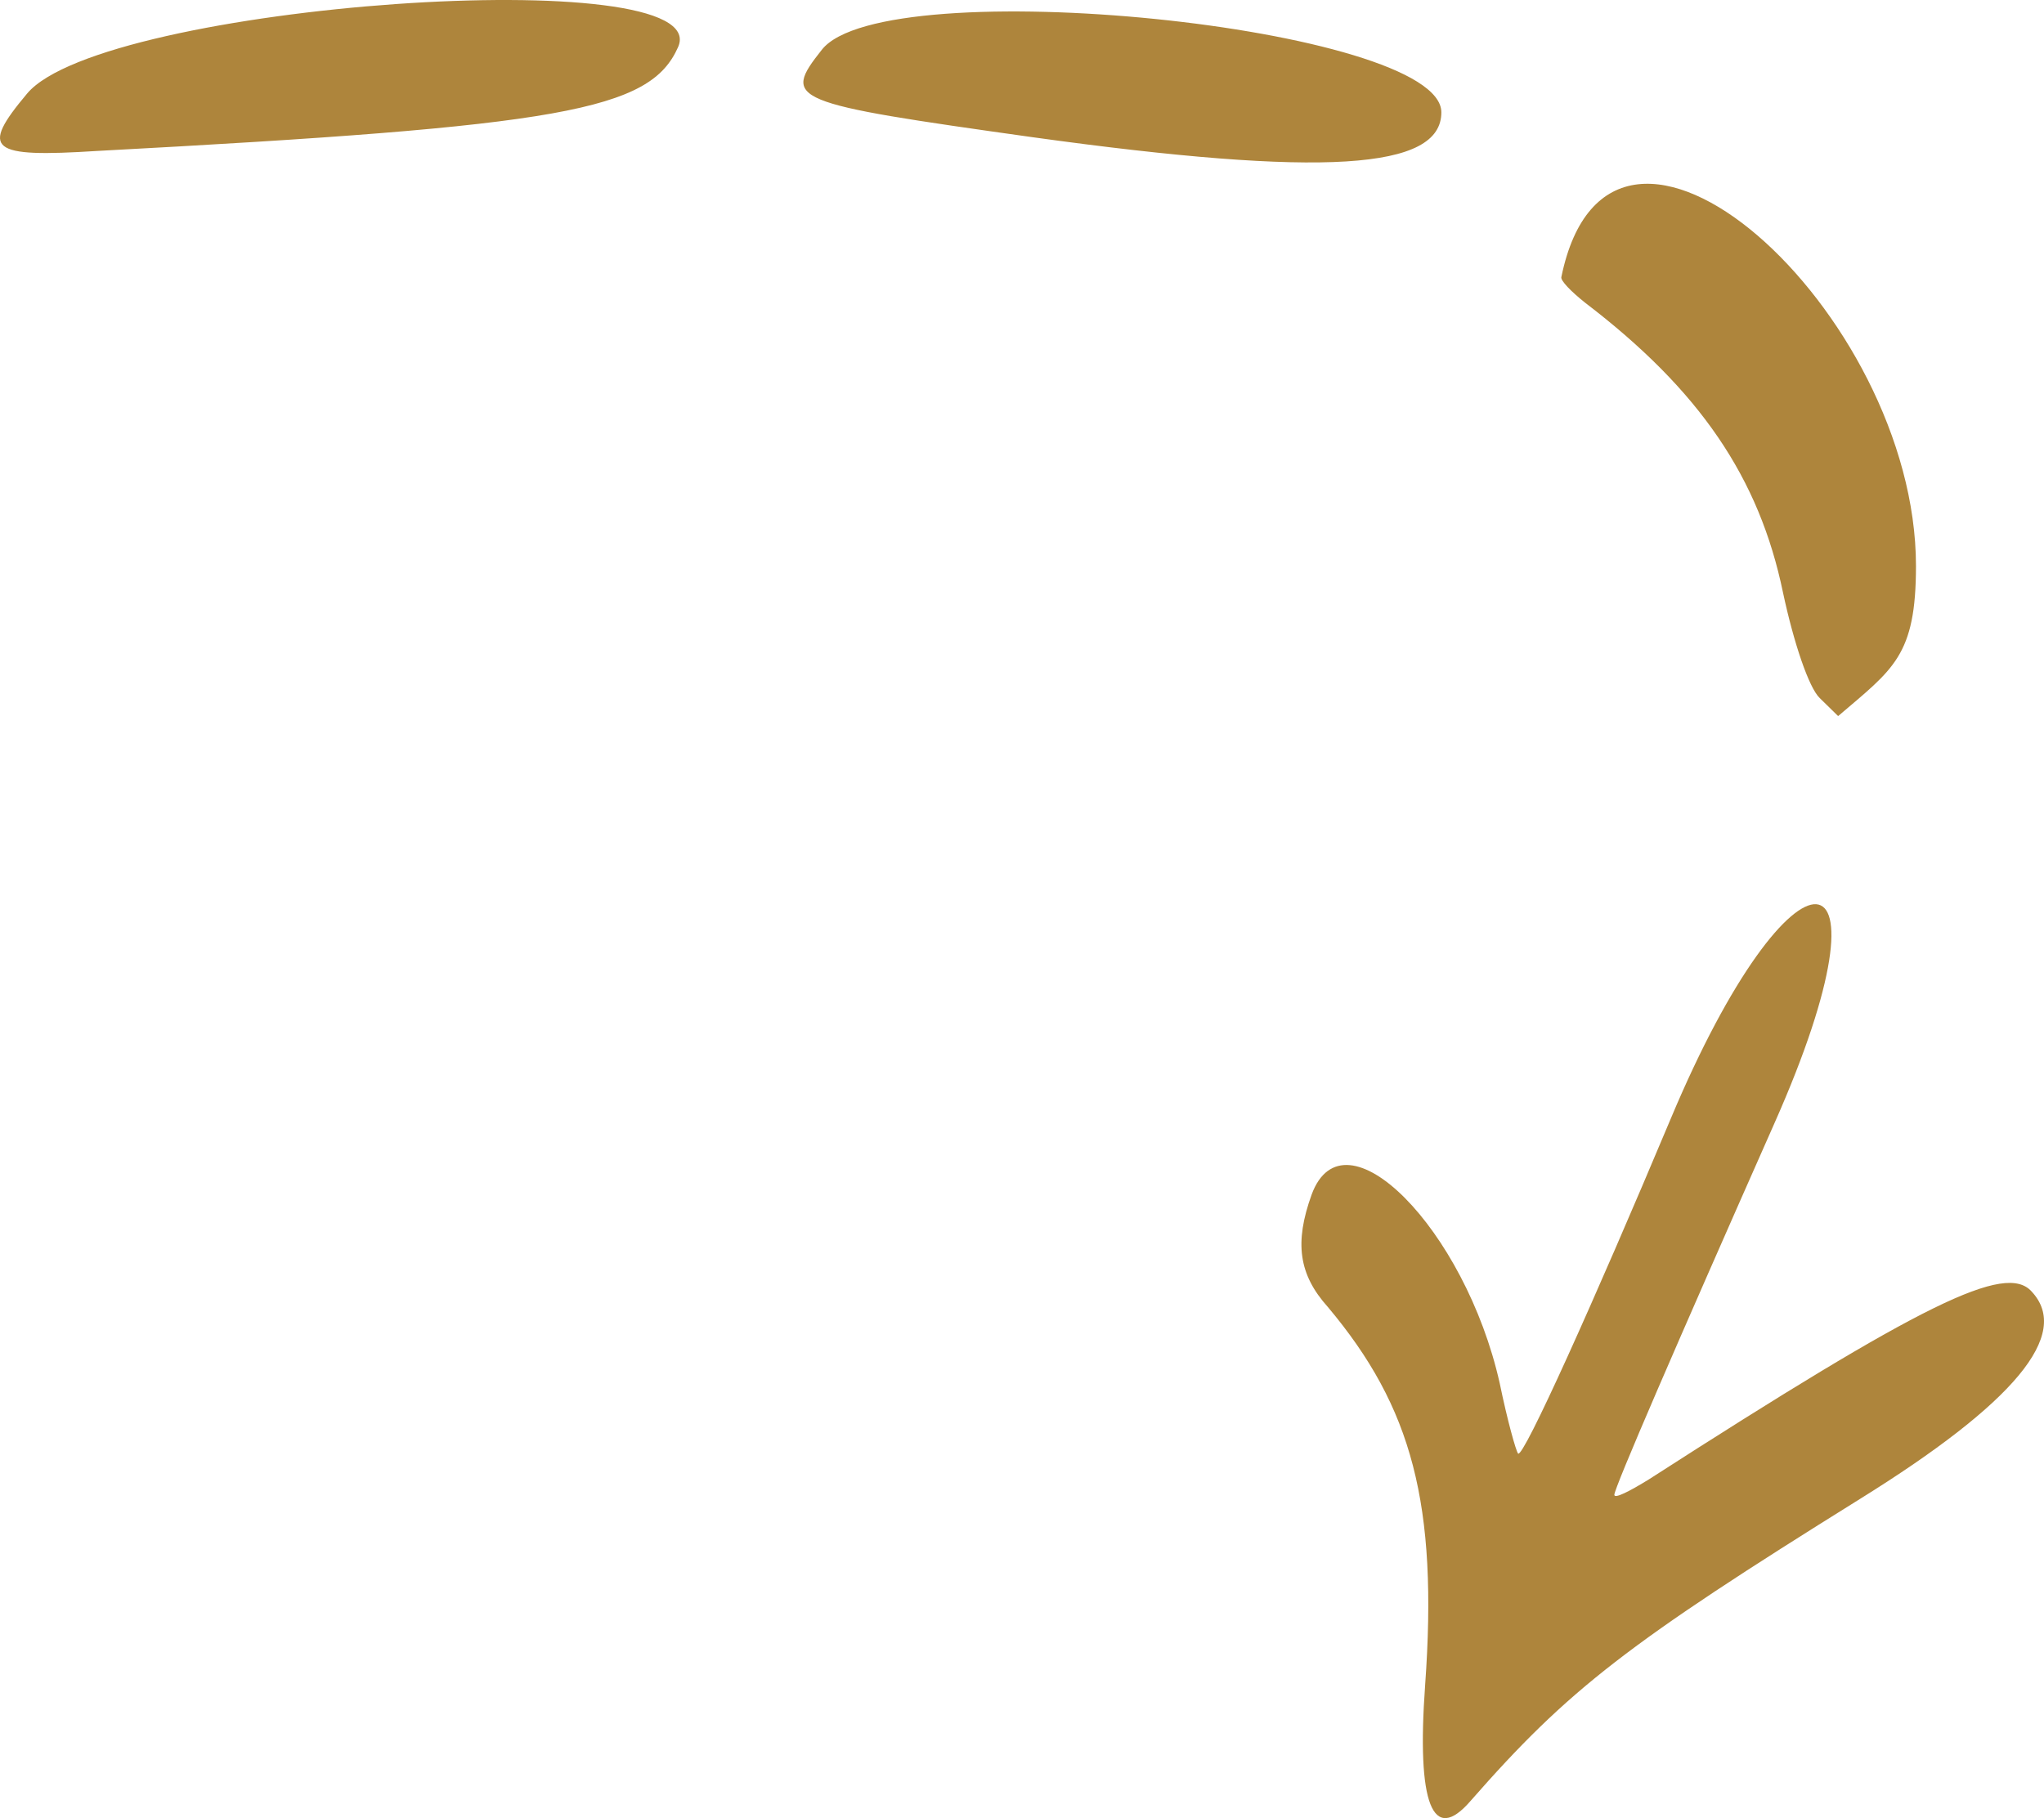 <?xml version="1.0" encoding="UTF-8"?> <svg xmlns="http://www.w3.org/2000/svg" width="145" height="129" viewBox="0 0 145 129" fill="none"><path fill-rule="evenodd" clip-rule="evenodd" d="M1.929 6.632C7.298 0.243 50.862 -2.799 48.101 3.346C46.106 7.849 39.894 8.945 6.914 10.709C-0.755 11.196 -1.446 10.648 1.929 6.632ZM58.301 3.529C62.75 -2.13 102.249 1.886 102.249 7.971C102.249 12.048 93.888 12.595 73.257 9.736C55.924 7.302 55.463 7.119 58.301 3.529ZM93.045 84.763C95.346 78.495 103.936 87.197 106.39 98.149C106.927 100.766 107.541 102.956 107.694 103.138C108.077 103.443 113.063 92.368 118.508 79.407C127.175 58.719 134.921 59.327 125.871 79.712C118.892 95.471 114.52 105.573 114.52 106.06C114.52 106.364 115.594 105.816 116.974 104.964C136.455 92.429 142.284 89.57 144.125 91.639C146.963 94.681 142.898 99.549 131.93 106.364C115.517 116.587 111.299 119.811 104.319 127.782C101.635 130.886 100.484 128.026 101.098 119.568C102.018 106.729 100.178 99.853 94.195 92.733C92.124 90.421 91.818 88.17 93.045 84.763ZM135.918 40.16C135.918 46.549 134.308 47.462 130.396 50.808L129.092 49.531C128.325 48.8 127.252 45.636 126.485 42.046C124.797 33.893 120.579 27.686 112.449 21.48C111.452 20.689 110.685 19.898 110.762 19.654C114.29 2.495 135.918 22.088 135.918 40.16Z" fill="#AE853C"></path></svg> 